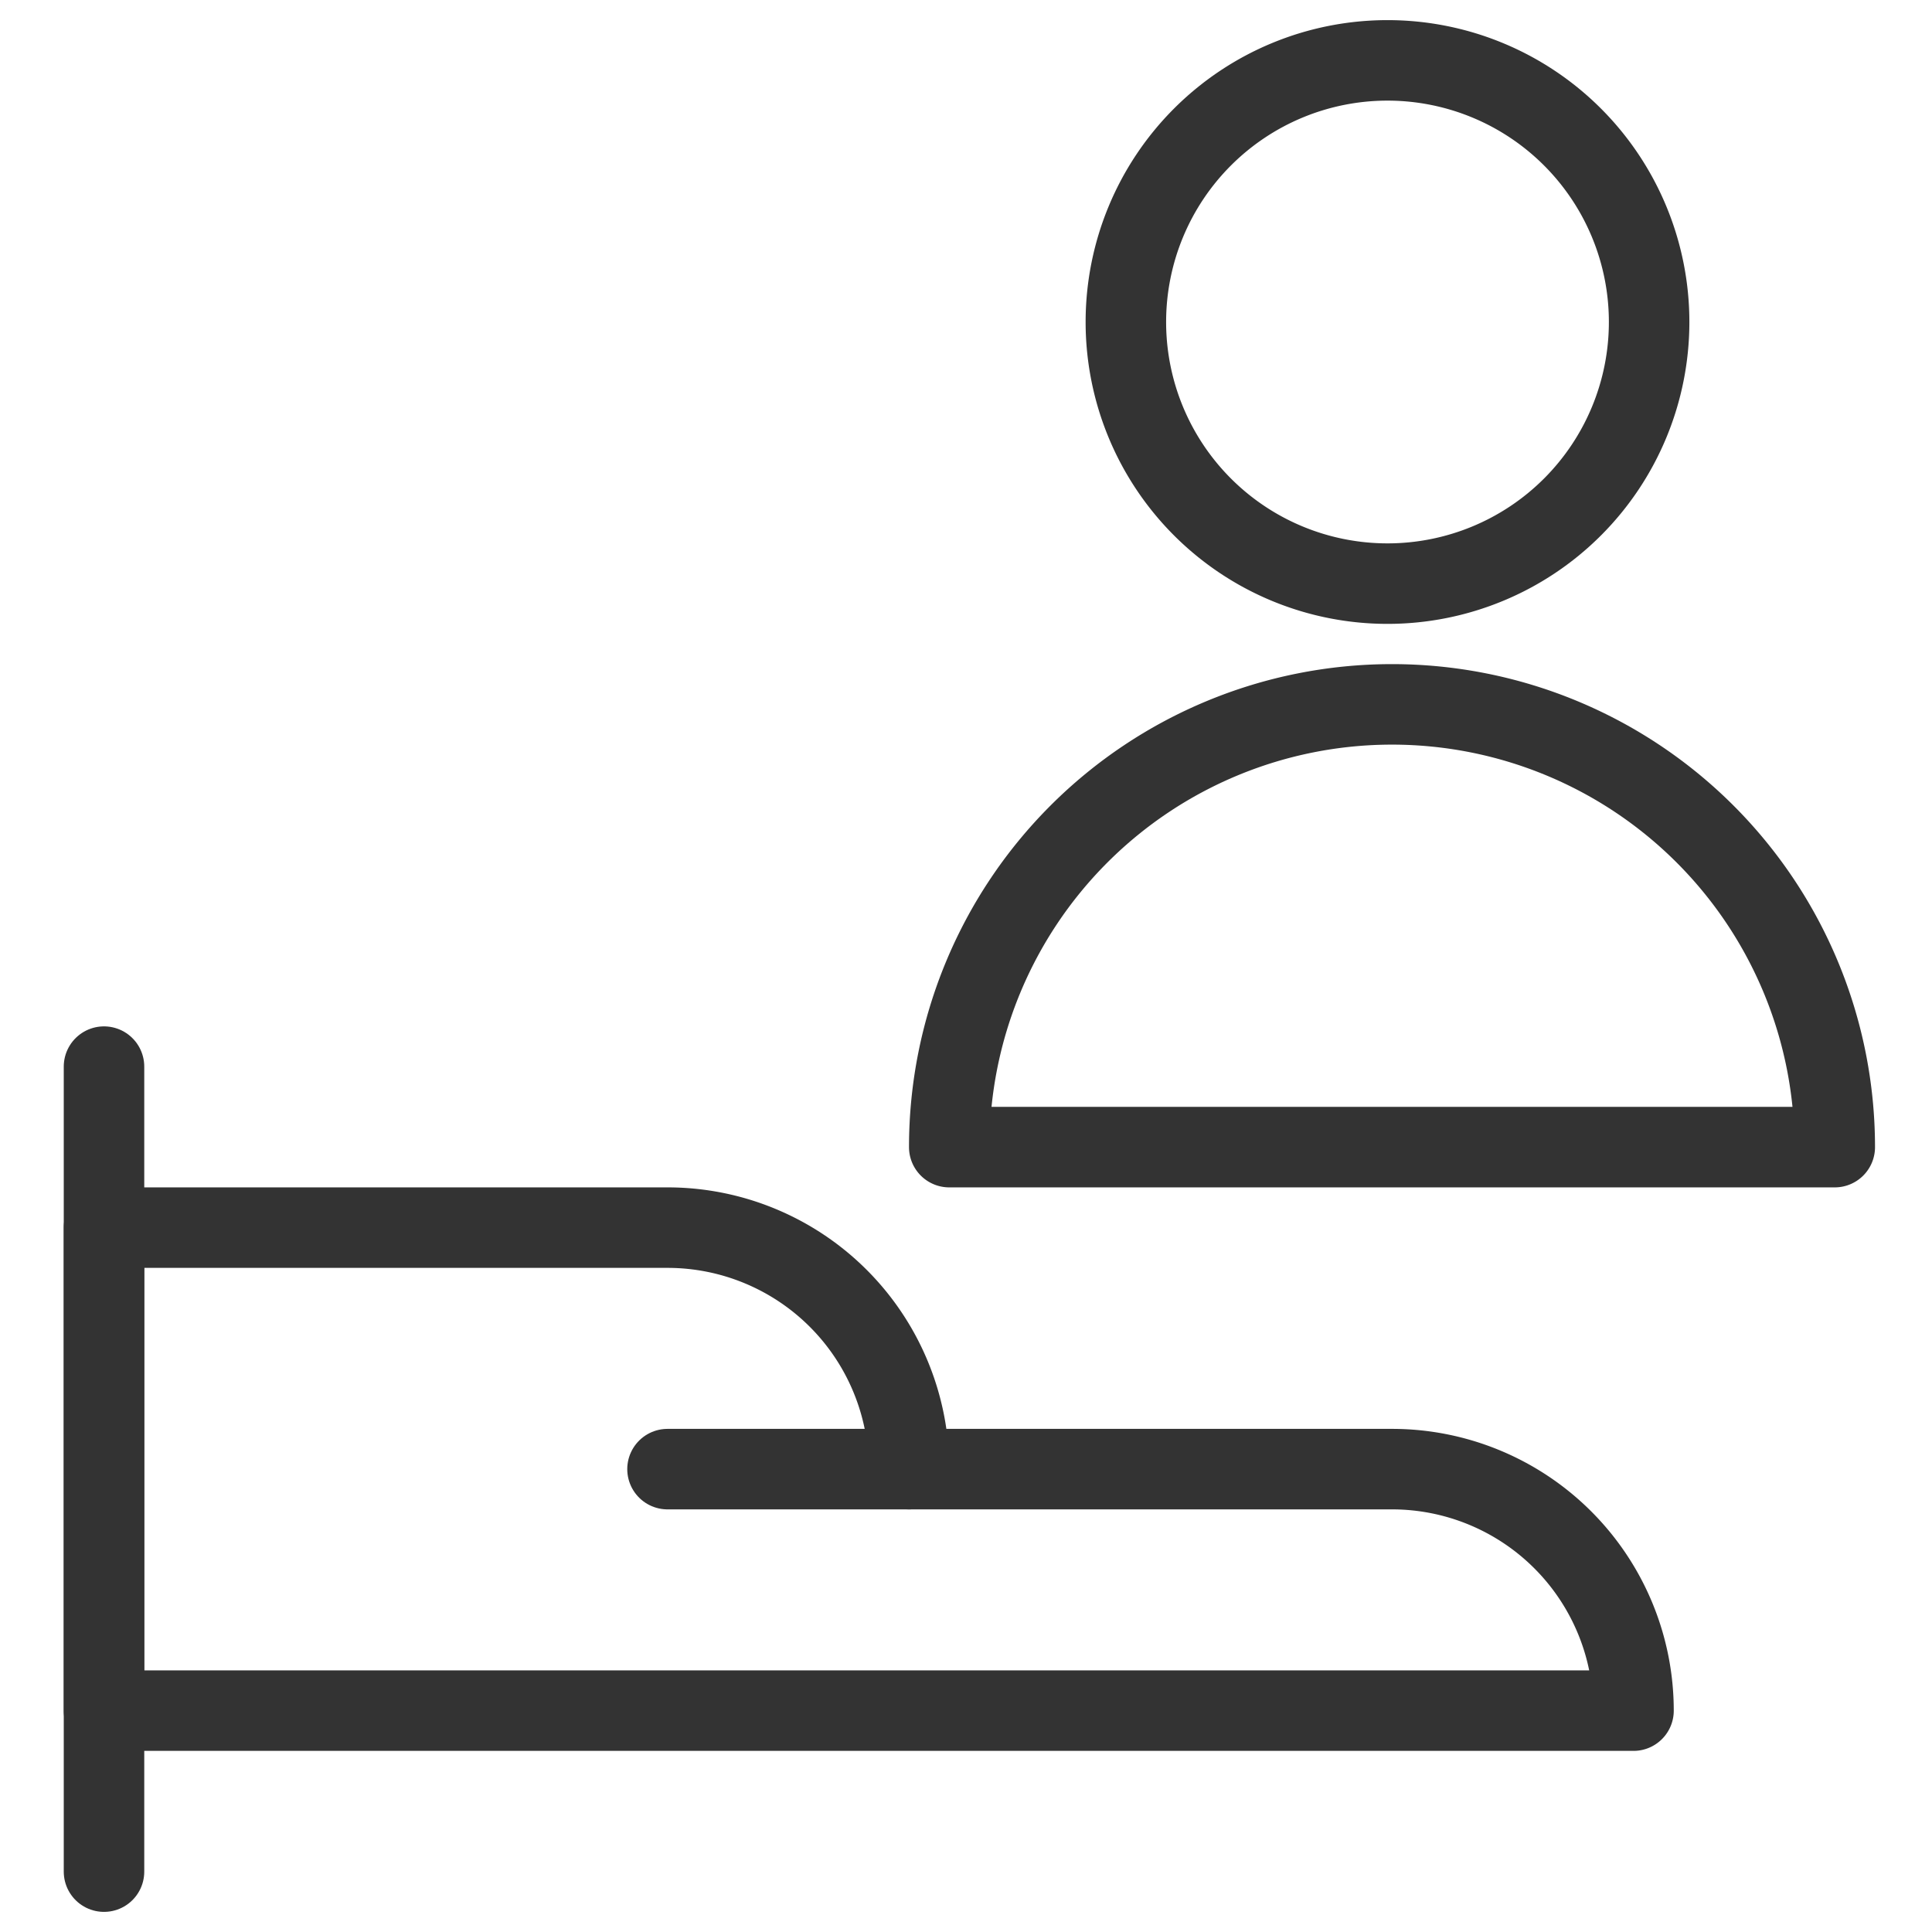 <svg viewBox="0 0 24 24" xmlns="http://www.w3.org/2000/svg" id="Human-Resources-Offer-Employee-1--Streamline-Ultimate" height="24" width="24"><desc>Human Resources Offer Employee 1 Streamline Icon: https://streamlinehq.com</desc><path d="m1.292 23.25 0 -10" fill="none" stroke="#333333" stroke-linecap="round" stroke-linejoin="round" stroke-width="1"></path><path d="M1.292 15.25h7a3 3 0 0 1 3 3h6a3 3 0 0 1 3 3h-19Z" fill="none" stroke="#333333" stroke-linecap="round" stroke-linejoin="round" stroke-width="1"></path><path d="m11.292 18.25 -3 0" fill="none" stroke="#333333" stroke-linecap="round" stroke-linejoin="round" stroke-width="1"></path><path d="M22.792 14.25a5.5 5.5 0 1 0 -11 0Z" fill="none" stroke="#333333" stroke-linecap="round" stroke-linejoin="round" stroke-width="1"></path><path d="M13.986 4a3.25 3.25 0 1 0 6.5 0 3.25 3.25 0 1 0 -6.5 0Z" fill="none" stroke="#333333" stroke-linecap="round" stroke-linejoin="round" stroke-width="1"></path></svg>